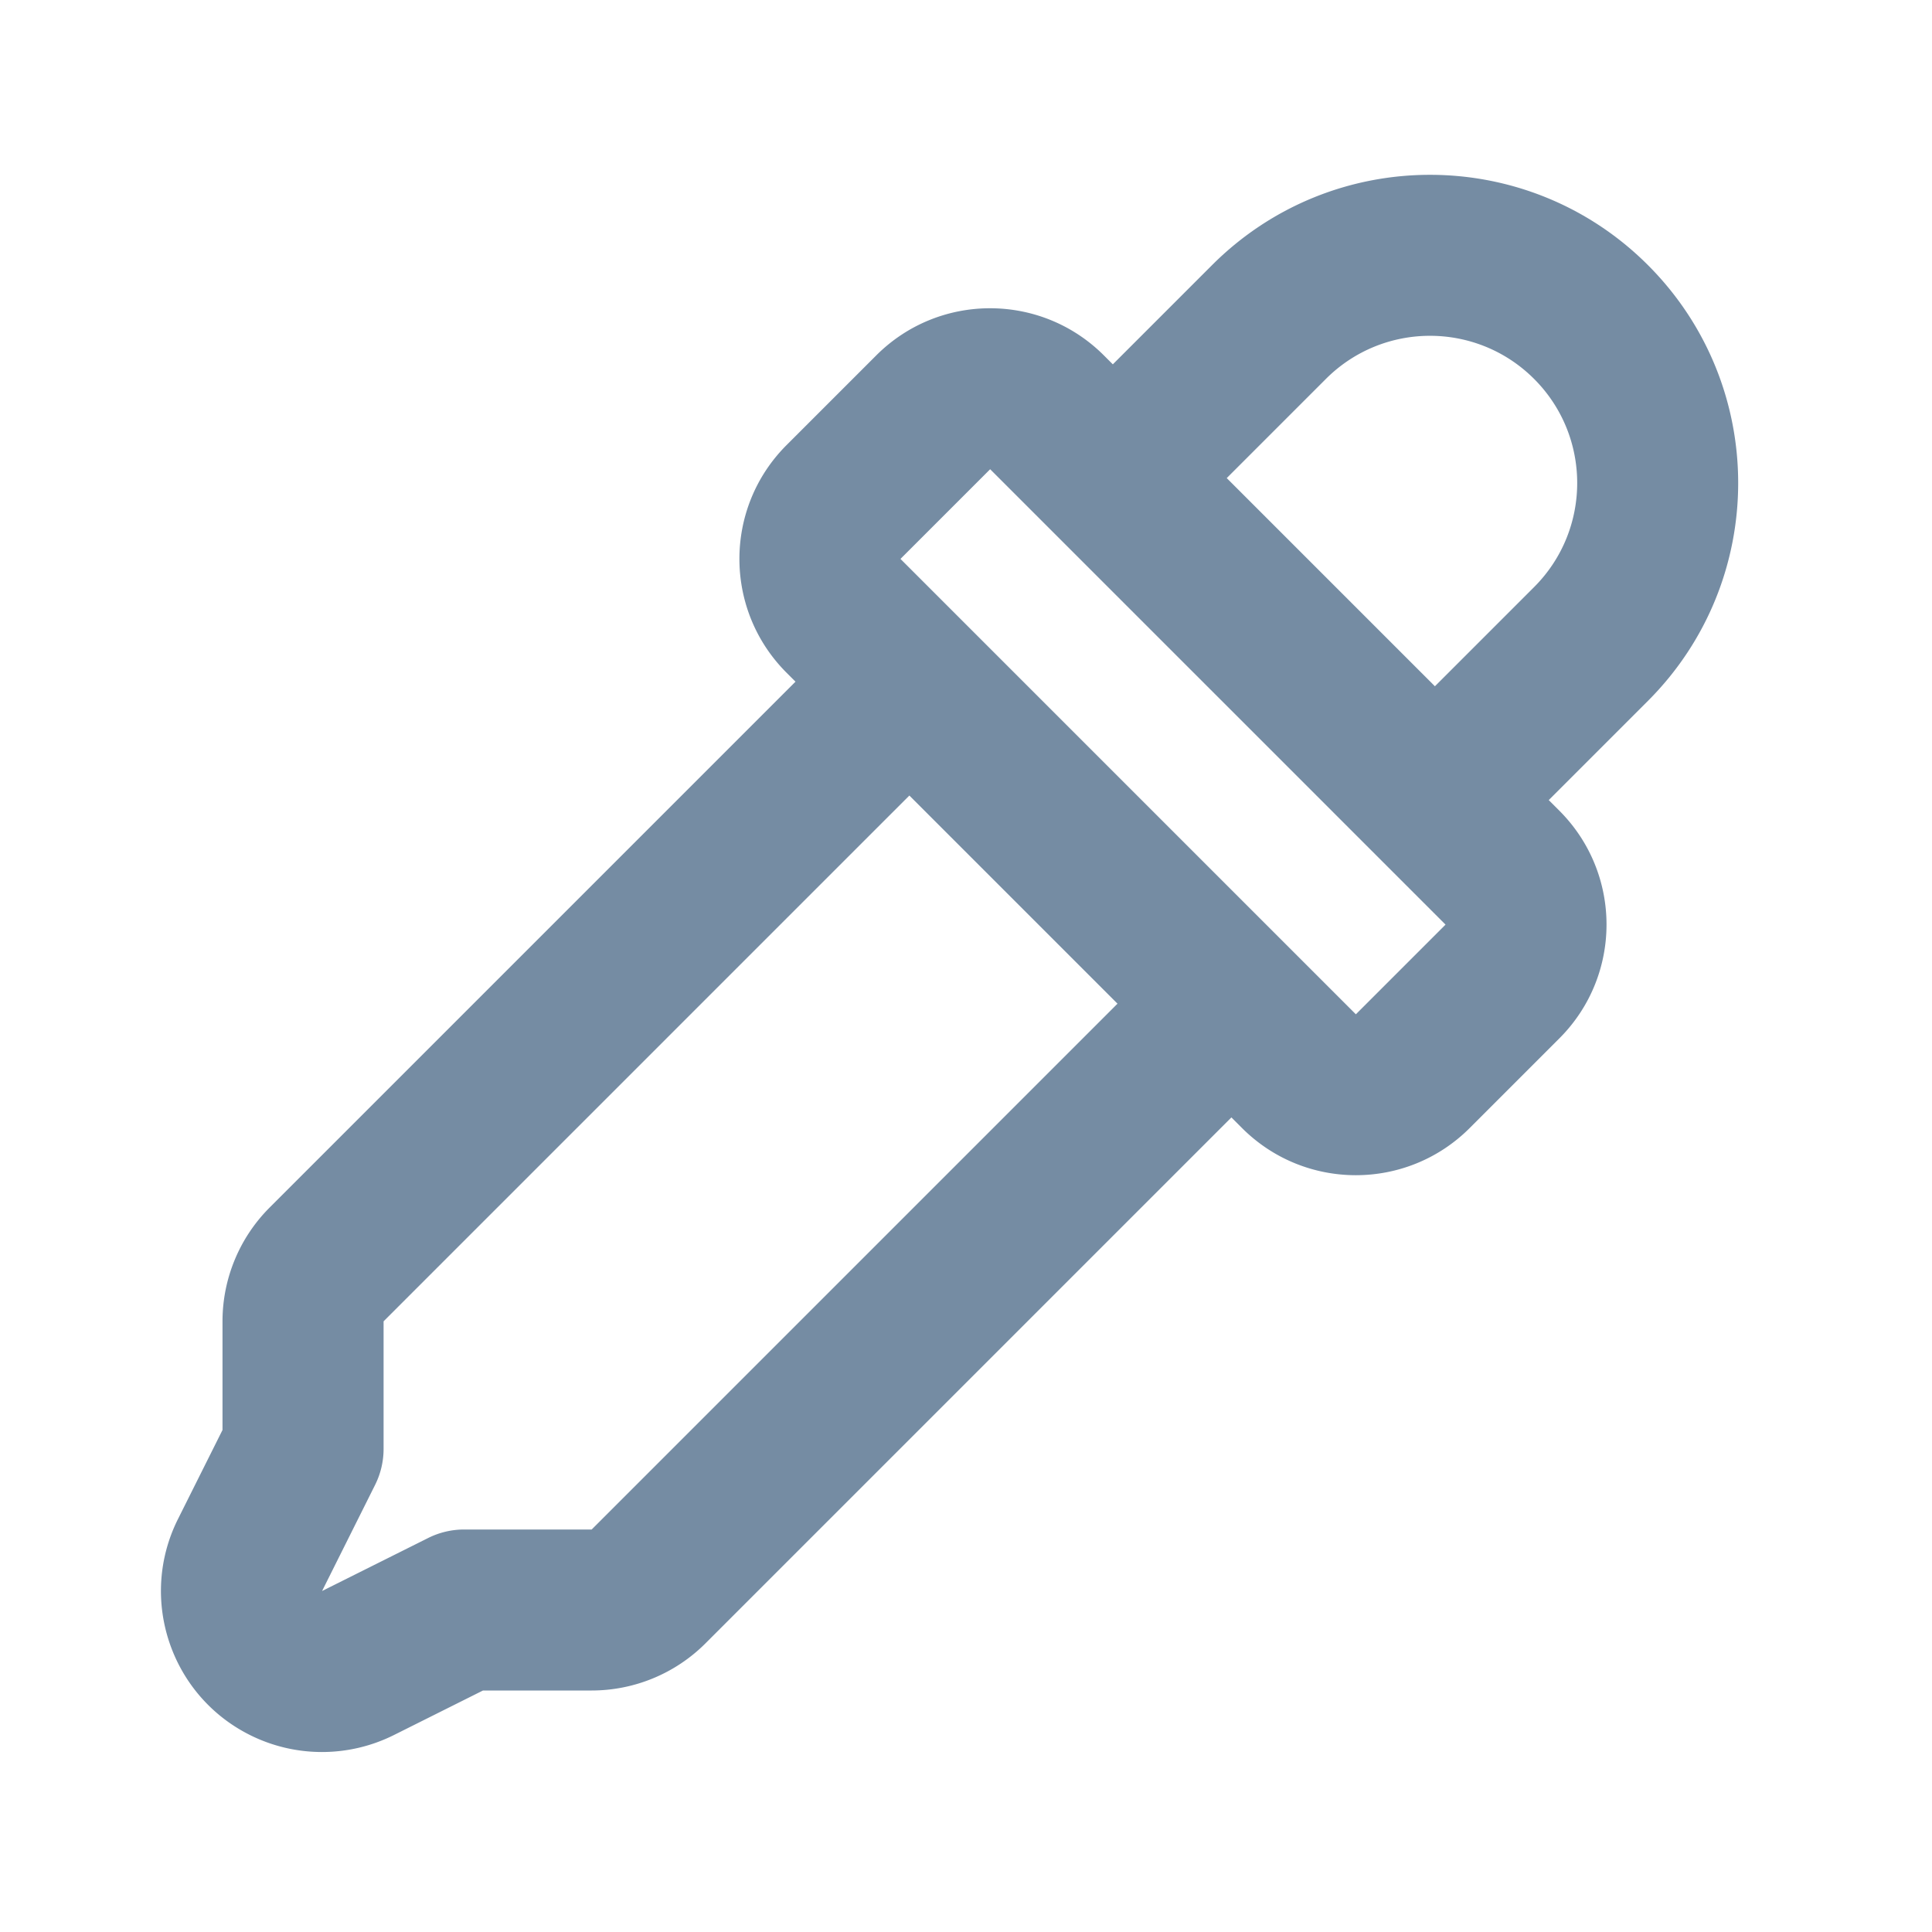 <svg xmlns="http://www.w3.org/2000/svg" xmlns:xlink="http://www.w3.org/1999/xlink" width="24" height="24" viewBox="0 0 24 24"><defs><path d="M17.825 8.525 19.057 7.293c.714-.714.714-1.872 0-2.586-.714-.714-1.872-.714-2.586 0L15.239 5.939l2.586 2.586zm-4-4L15.057 3.293c1.495-1.495 3.919-1.495 5.414 0 1.495 1.495 1.495 3.919 0 5.414L19.239 9.939l.132.132c.781.781.781 2.047 0 2.828l-1.114 1.114c-.781.781-2.047.781-2.828 0l-.132-.132-6.532 6.532A2 2 0 0 1 7.35 21H6l-1.106.553a2 2 0 0 1-1.789 0c-.988-.494-1.388-1.695-.894-2.683l.553-1.106v-1.35A2 2 0 0 1 3.35 15l6.532-6.532-.111-.111c-.781-.781-.781-2.047 0-2.828l1.114-1.114c.781-.781 2.047-.781 2.828 0l.111.111zm-2.528 5.357-6.532 6.532V18a1 1 0 0 1-.106.447l-.658 1.317 1.317-.658A1 1 0 0 1 5.764 19h1.586l6.532-6.532-2.586-2.586zm1.003-4.053-1.114 1.114 5.657 5.657 1.114-1.114-5.657-5.657z" id="icons-default-colorpicker" /></defs><use xlink:href="#icons-default-colorpicker" fill="#758CA3" fill-rule="evenodd" /></svg>
